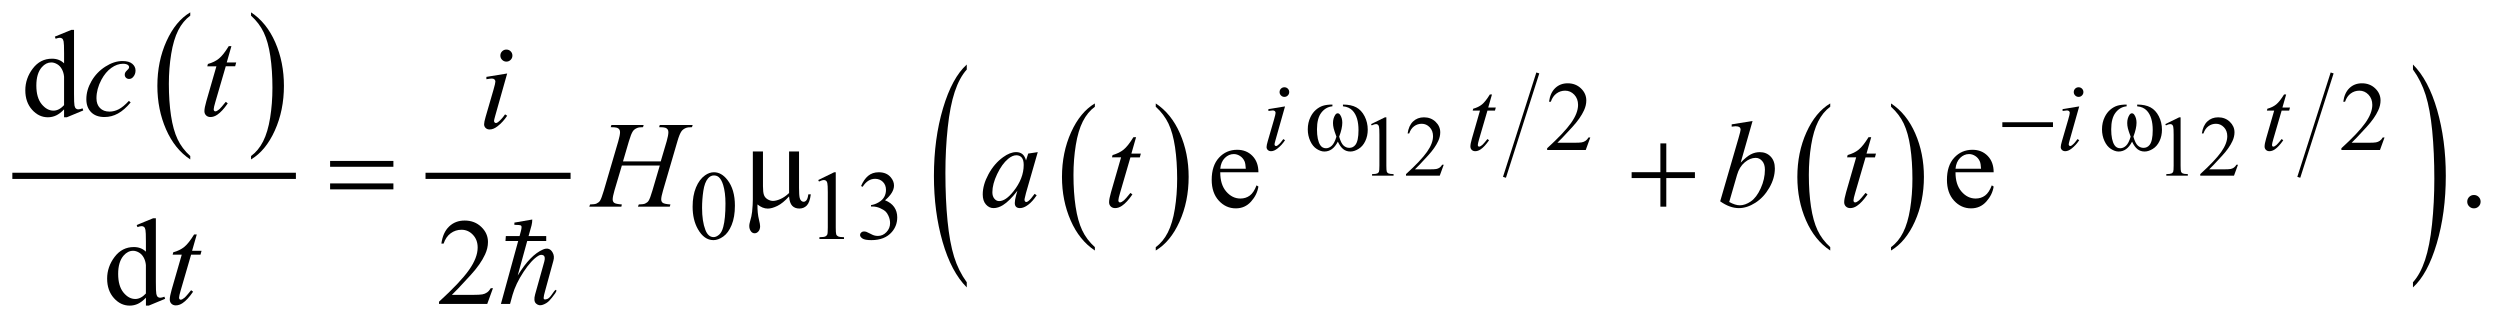 <?xml version="1.0" encoding="UTF-8"?>
<!DOCTYPE svg PUBLIC '-//W3C//DTD SVG 1.0//EN'
          'http://www.w3.org/TR/2001/REC-SVG-20010904/DTD/svg10.dtd'>
<svg stroke-dasharray="none" shape-rendering="auto" xmlns="http://www.w3.org/2000/svg" font-family="'Dialog'" text-rendering="auto" width="319" fill-opacity="1" color-interpolation="auto" color-rendering="auto" preserveAspectRatio="xMidYMid meet" font-size="12px" viewBox="0 0 319 41" fill="black" xmlns:xlink="http://www.w3.org/1999/xlink" stroke="black" image-rendering="auto" stroke-miterlimit="10" stroke-linecap="square" stroke-linejoin="miter" font-style="normal" stroke-width="1" height="41" stroke-dashoffset="0" font-weight="normal" stroke-opacity="1"
><!--Generated by the Batik Graphics2D SVG Generator--><defs id="genericDefs"
  /><g
  ><defs id="defs1"
    ><clipPath clipPathUnits="userSpaceOnUse" id="clipPath1"
      ><path d="M-1 -1 L200.842 -1 L200.842 24.744 L-1 24.744 L-1 -1 Z"
      /></clipPath
      ><clipPath clipPathUnits="userSpaceOnUse" id="clipPath2"
      ><path d="M0 -0 L0 23.744 L199.842 23.744 L199.842 -0 Z"
      /></clipPath
    ></defs
    ><g transform="scale(1.576,1.576) translate(1,1)"
    ><path d="M14.404 11.633 L14.404 11.908 C13.565 11.354 12.911 10.542 12.443 9.471 C11.975 8.4 11.741 7.227 11.741 5.954 C11.741 4.63 11.987 3.423 12.479 2.335 C12.971 1.247 13.613 0.469 14.404 0 L14.404 0.269 C14.008 0.559 13.683 0.955 13.429 1.457 C13.175 1.96 12.985 2.598 12.86 3.371 C12.735 4.144 12.672 4.95 12.672 5.789 C12.672 6.739 12.73 7.597 12.846 8.364 C12.962 9.131 13.138 9.766 13.377 10.271 C13.614 10.774 13.957 11.229 14.404 11.633 Z" stroke="none" clip-path="url(#clipPath2)"
    /></g
    ><g transform="matrix(1.576,0,0,1.576,1.575,1.576)"
    ><path d="M19.326 0.269 L19.326 0 C20.165 0.55 20.819 1.36 21.287 2.431 C21.755 3.502 21.989 4.674 21.989 5.948 C21.989 7.273 21.743 8.48 21.251 9.57 C20.759 10.66 20.117 11.44 19.326 11.908 L19.326 11.633 C19.724 11.343 20.051 10.947 20.305 10.445 C20.559 9.942 20.748 9.305 20.872 8.535 C20.996 7.764 21.058 6.957 21.058 6.114 C21.058 5.169 21.001 4.312 20.887 3.543 C20.773 2.774 20.596 2.138 20.356 1.633 C20.116 1.128 19.773 0.673 19.326 0.269 Z" stroke="none" clip-path="url(#clipPath2)"
    /></g
    ><g stroke-width="0.5" transform="matrix(1.576,0,0,1.576,1.575,1.576)"
    ><line y2="13.236" fill="none" x1="0.25" clip-path="url(#clipPath2)" x2="22.708" y1="13.236"
    /></g
    ><g stroke-width="0.5" transform="matrix(1.576,0,0,1.576,1.575,1.576)"
    ><line y2="13.236" fill="none" x1="33.703" clip-path="url(#clipPath2)" x2="44.947" y1="13.236"
    /></g
    ><g stroke-width="0.5" transform="matrix(1.576,0,0,1.576,1.575,1.576)"
    ><path d="M87.646 19.008 L87.646 19.283 C86.807 18.728 86.153 17.918 85.685 16.845 C85.217 15.775 84.983 14.603 84.983 13.329 C84.983 12.004 85.229 10.797 85.721 9.709 C86.213 8.621 86.855 7.843 87.646 7.374 L87.646 7.643 C87.25 7.933 86.925 8.329 86.671 8.831 C86.417 9.334 86.227 9.972 86.102 10.745 C85.977 11.518 85.914 12.325 85.914 13.162 C85.914 14.113 85.972 14.971 86.088 15.738 C86.204 16.504 86.38 17.14 86.619 17.644 C86.856 18.148 87.199 18.604 87.646 19.008 Z" stroke="none" clip-path="url(#clipPath2)"
    /></g
    ><g stroke-width="0.5" transform="matrix(1.576,0,0,1.576,1.575,1.576)"
    ><path d="M92.576 7.644 L92.576 7.375 C93.415 7.925 94.069 8.735 94.537 9.806 C95.005 10.877 95.239 12.049 95.239 13.322 C95.239 14.646 94.993 15.855 94.501 16.945 C94.009 18.035 93.367 18.814 92.576 19.283 L92.576 19.008 C92.974 18.719 93.301 18.322 93.555 17.82 C93.809 17.318 93.998 16.681 94.122 15.91 C94.246 15.139 94.308 14.332 94.308 13.488 C94.308 12.543 94.251 11.686 94.137 10.917 C94.023 10.148 93.846 9.512 93.606 9.007 C93.366 8.503 93.023 8.048 92.576 7.644 Z" stroke="none" clip-path="url(#clipPath2)"
    /></g
    ><g stroke-width="0.25" transform="matrix(1.576,0,0,1.576,1.575,1.576)"
    ><line y2="13.236" fill="none" x1="123.471" clip-path="url(#clipPath2)" x2="120.847" y1="5.025"
    /></g
    ><g stroke-width="0.25" transform="matrix(1.576,0,0,1.576,1.575,1.576)"
    ><path d="M147.185 19.008 L147.185 19.283 C146.345 18.728 145.692 17.918 145.224 16.845 C144.756 15.775 144.522 14.603 144.522 13.329 C144.522 12.004 144.768 10.797 145.26 9.709 C145.752 8.621 146.394 7.843 147.185 7.374 L147.185 7.643 C146.789 7.933 146.464 8.329 146.21 8.831 C145.956 9.334 145.767 9.972 145.641 10.745 C145.516 11.518 145.453 12.325 145.453 13.162 C145.453 14.113 145.512 14.971 145.627 15.738 C145.743 16.504 145.92 17.14 146.158 17.644 C146.395 18.148 146.738 18.604 147.185 19.008 Z" stroke="none" clip-path="url(#clipPath2)"
    /></g
    ><g stroke-width="0.25" transform="matrix(1.576,0,0,1.576,1.575,1.576)"
    ><path d="M152.107 7.644 L152.107 7.375 C152.947 7.925 153.6 8.735 154.069 9.806 C154.537 10.877 154.77 12.049 154.77 13.322 C154.77 14.646 154.524 15.855 154.033 16.945 C153.541 18.035 152.899 18.814 152.107 19.283 L152.107 19.008 C152.506 18.719 152.833 18.322 153.086 17.82 C153.339 17.318 153.529 16.681 153.653 15.91 C153.776 15.139 153.839 14.332 153.839 13.488 C153.839 12.543 153.781 11.686 153.668 10.917 C153.554 10.148 153.376 9.512 153.137 9.007 C152.898 8.503 152.554 8.048 152.107 7.644 Z" stroke="none" clip-path="url(#clipPath2)"
    /></g
    ><g stroke-width="0.25" transform="matrix(1.576,0,0,1.576,1.575,1.576)"
    ><line y2="13.236" fill="none" x1="187.783" clip-path="url(#clipPath2)" x2="185.159" y1="5.025"
    /></g
    ><g stroke-width="0.25" transform="matrix(1.576,0,0,1.576,1.575,1.576)"
    ><path d="M77.274 21.854 L77.274 22.27 C76.436 21.432 75.783 20.2 75.316 18.577 C74.849 16.954 74.615 15.177 74.615 13.247 C74.615 11.24 74.861 9.412 75.352 7.763 C75.843 6.114 76.484 4.934 77.274 4.224 L77.274 4.63 C76.879 5.069 76.555 5.67 76.301 6.431 C76.048 7.193 75.858 8.16 75.733 9.331 C75.608 10.502 75.545 11.724 75.545 12.995 C75.545 14.434 75.603 15.735 75.718 16.897 C75.833 18.059 76.01 19.022 76.248 19.788 C76.485 20.551 76.828 21.24 77.274 21.854 Z" stroke="none" clip-path="url(#clipPath2)"
    /></g
    ><g stroke-width="0.25" transform="matrix(1.576,0,0,1.576,1.575,1.576)"
    ><path d="M194.365 4.63 L194.365 4.223 C195.203 5.056 195.856 6.284 196.323 7.907 C196.79 9.531 197.024 11.307 197.024 13.236 C197.024 15.244 196.778 17.074 196.287 18.726 C195.796 20.378 195.155 21.56 194.365 22.269 L194.365 21.853 C194.763 21.414 195.089 20.814 195.343 20.052 C195.597 19.29 195.785 18.325 195.909 17.157 C196.032 15.989 196.095 14.766 196.095 13.487 C196.095 12.054 196.037 10.756 195.924 9.591 C195.81 8.426 195.633 7.461 195.394 6.696 C195.154 5.932 194.811 5.243 194.365 4.63 Z" stroke="none" clip-path="url(#clipPath2)"
    /></g
    ><g stroke-width="0.25" transform="matrix(1.576,0,0,1.576,1.575,1.576)"
    ><path d="M110.007 9.048 L111.134 8.498 L111.246 8.498 L111.246 12.408 C111.246 12.667 111.258 12.829 111.279 12.894 C111.3 12.957 111.345 13.005 111.414 13.04 C111.482 13.073 111.621 13.093 111.831 13.097 L111.831 13.224 L110.089 13.224 L110.089 13.097 C110.307 13.093 110.448 13.074 110.512 13.042 C110.576 13.009 110.62 12.964 110.646 12.907 C110.67 12.852 110.683 12.684 110.683 12.407 L110.683 9.907 C110.683 9.57 110.672 9.354 110.649 9.258 C110.633 9.185 110.604 9.132 110.562 9.098 C110.52 9.064 110.469 9.047 110.41 9.047 C110.326 9.047 110.209 9.082 110.058 9.153 L110.007 9.048 Z" stroke="none" clip-path="url(#clipPath2)"
    /></g
    ><g stroke-width="0.25" transform="matrix(1.576,0,0,1.576,1.575,1.576)"
    ><path d="M115.893 12.333 L115.569 13.224 L112.836 13.224 L112.836 13.097 C113.64 12.365 114.206 11.766 114.534 11.302 C114.861 10.838 115.025 10.413 115.025 10.028 C115.025 9.735 114.935 9.493 114.755 9.304 C114.575 9.115 114.359 9.021 114.109 9.021 C113.881 9.021 113.676 9.087 113.496 9.221 C113.314 9.354 113.181 9.55 113.095 9.807 L112.968 9.807 C113.026 9.386 113.172 9.062 113.407 8.837 C113.642 8.612 113.937 8.499 114.29 8.499 C114.666 8.499 114.979 8.62 115.231 8.861 C115.483 9.102 115.609 9.387 115.609 9.715 C115.609 9.949 115.554 10.184 115.445 10.419 C115.276 10.788 115.003 11.178 114.625 11.59 C114.058 12.209 113.704 12.583 113.562 12.71 L114.771 12.71 C115.017 12.71 115.19 12.7 115.289 12.683 C115.389 12.665 115.477 12.628 115.558 12.572 C115.638 12.516 115.707 12.437 115.766 12.335 L115.893 12.335 Z" stroke="none" clip-path="url(#clipPath2)"
    /></g
    ><g stroke-width="0.25" transform="matrix(1.576,0,0,1.576,1.575,1.576)"
    ><path d="M174.313 9.048 L175.44 8.498 L175.552 8.498 L175.552 12.408 C175.552 12.667 175.564 12.829 175.585 12.894 C175.606 12.957 175.651 13.005 175.72 13.04 C175.788 13.073 175.927 13.093 176.137 13.097 L176.137 13.224 L174.395 13.224 L174.395 13.097 C174.613 13.093 174.754 13.074 174.818 13.042 C174.882 13.009 174.926 12.964 174.952 12.907 C174.976 12.852 174.989 12.684 174.989 12.407 L174.989 9.907 C174.989 9.57 174.978 9.354 174.955 9.258 C174.939 9.185 174.91 9.132 174.868 9.098 C174.826 9.064 174.775 9.047 174.716 9.047 C174.632 9.047 174.515 9.082 174.364 9.153 L174.313 9.048 Z" stroke="none" clip-path="url(#clipPath2)"
    /></g
    ><g stroke-width="0.25" transform="matrix(1.576,0,0,1.576,1.575,1.576)"
    ><path d="M180.199 12.333 L179.875 13.224 L177.142 13.224 L177.142 13.097 C177.946 12.365 178.512 11.766 178.84 11.302 C179.167 10.838 179.331 10.413 179.331 10.028 C179.331 9.735 179.241 9.493 179.061 9.304 C178.881 9.115 178.665 9.021 178.415 9.021 C178.187 9.021 177.982 9.087 177.802 9.221 C177.62 9.354 177.487 9.55 177.401 9.807 L177.274 9.807 C177.332 9.386 177.478 9.062 177.713 8.837 C177.948 8.612 178.243 8.499 178.596 8.499 C178.972 8.499 179.285 8.62 179.537 8.861 C179.789 9.102 179.915 9.387 179.915 9.715 C179.915 9.949 179.86 10.184 179.751 10.419 C179.582 10.788 179.309 11.178 178.931 11.59 C178.364 12.209 178.01 12.583 177.868 12.71 L179.077 12.71 C179.323 12.71 179.496 12.7 179.595 12.683 C179.695 12.665 179.783 12.628 179.864 12.572 C179.944 12.516 180.013 12.437 180.072 12.335 L180.199 12.335 Z" stroke="none" clip-path="url(#clipPath2)"
    /></g
    ><g stroke-width="0.25" transform="matrix(1.576,0,0,1.576,1.575,1.576)"
    ><path d="M127.759 10.128 L127.388 11.147 L124.265 11.147 L124.265 11.002 C125.184 10.164 125.83 9.48 126.205 8.949 C126.58 8.418 126.768 7.933 126.768 7.493 C126.768 7.157 126.664 6.882 126.459 6.665 C126.253 6.449 126.007 6.341 125.721 6.341 C125.461 6.341 125.227 6.417 125.021 6.569 C124.814 6.721 124.661 6.944 124.562 7.238 L124.417 7.238 C124.481 6.757 124.649 6.387 124.919 6.13 C125.188 5.873 125.524 5.744 125.928 5.744 C126.358 5.744 126.716 5.882 127.004 6.158 C127.291 6.434 127.435 6.759 127.435 7.134 C127.435 7.402 127.372 7.67 127.247 7.938 C127.055 8.359 126.742 8.806 126.31 9.277 C125.662 9.985 125.257 10.412 125.095 10.557 L126.478 10.557 C126.759 10.557 126.957 10.547 127.069 10.526 C127.182 10.505 127.285 10.463 127.376 10.399 C127.468 10.336 127.547 10.245 127.614 10.128 L127.759 10.128 Z" stroke="none" clip-path="url(#clipPath2)"
    /></g
    ><g stroke-width="0.25" transform="matrix(1.576,0,0,1.576,1.575,1.576)"
    ><path d="M192.064 10.128 L191.693 11.147 L188.57 11.147 L188.57 11.002 C189.489 10.164 190.135 9.48 190.51 8.949 C190.885 8.418 191.073 7.933 191.073 7.493 C191.073 7.157 190.969 6.882 190.764 6.665 C190.558 6.449 190.312 6.341 190.026 6.341 C189.766 6.341 189.532 6.417 189.326 6.569 C189.119 6.721 188.966 6.944 188.867 7.238 L188.722 7.238 C188.786 6.757 188.954 6.387 189.224 6.13 C189.493 5.873 189.829 5.744 190.233 5.744 C190.663 5.744 191.021 5.882 191.309 6.158 C191.596 6.434 191.74 6.759 191.74 7.134 C191.74 7.402 191.677 7.67 191.552 7.938 C191.36 8.359 191.047 8.806 190.615 9.277 C189.967 9.985 189.562 10.412 189.4 10.557 L190.783 10.557 C191.064 10.557 191.262 10.547 191.374 10.526 C191.487 10.505 191.59 10.463 191.681 10.399 C191.773 10.336 191.852 10.245 191.919 10.128 L192.064 10.128 Z" stroke="none" clip-path="url(#clipPath2)"
    /></g
    ><g stroke-width="0.25" transform="matrix(1.576,0,0,1.576,1.575,1.576)"
    ><path d="M55.078 15.734 C55.078 15.13 55.169 14.611 55.351 14.175 C55.533 13.739 55.775 13.415 56.078 13.2 C56.312 13.032 56.554 12.946 56.804 12.946 C57.21 12.946 57.575 13.153 57.897 13.567 C58.3 14.081 58.502 14.774 58.502 15.651 C58.502 16.266 58.414 16.788 58.237 17.217 C58.06 17.647 57.834 17.957 57.559 18.151 C57.285 18.346 57.019 18.442 56.765 18.442 C56.26 18.442 55.84 18.145 55.504 17.549 C55.219 17.047 55.078 16.443 55.078 15.734 ZM55.843 15.832 C55.843 16.561 55.933 17.156 56.113 17.617 C56.261 18.004 56.483 18.197 56.777 18.197 C56.918 18.197 57.063 18.134 57.215 18.008 C57.366 17.883 57.48 17.672 57.558 17.375 C57.678 16.928 57.738 16.295 57.738 15.48 C57.738 14.876 57.675 14.375 57.55 13.97 C57.456 13.671 57.335 13.458 57.187 13.333 C57.08 13.247 56.951 13.204 56.8 13.204 C56.623 13.204 56.466 13.284 56.327 13.442 C56.14 13.659 56.012 13.999 55.945 14.462 C55.876 14.926 55.843 15.383 55.843 15.832 Z" stroke="none" clip-path="url(#clipPath2)"
    /></g
    ><g stroke-width="0.25" transform="matrix(1.576,0,0,1.576,1.575,1.576)"
    ><path d="M65.249 13.576 L66.538 12.947 L66.667 12.947 L66.667 17.418 C66.667 17.715 66.679 17.898 66.704 17.971 C66.728 18.045 66.78 18.1 66.858 18.139 C66.936 18.178 67.095 18.202 67.335 18.205 L67.335 18.35 L65.344 18.35 L65.344 18.205 C65.594 18.201 65.755 18.18 65.828 18.141 C65.901 18.104 65.952 18.053 65.98 17.989 C66.009 17.926 66.023 17.735 66.023 17.419 L66.023 14.562 C66.023 14.177 66.01 13.929 65.984 13.82 C65.966 13.736 65.933 13.675 65.884 13.636 C65.836 13.597 65.778 13.577 65.711 13.577 C65.614 13.577 65.481 13.618 65.309 13.698 L65.249 13.576 Z" stroke="none" clip-path="url(#clipPath2)"
    /></g
    ><g stroke-width="0.25" transform="matrix(1.576,0,0,1.576,1.575,1.576)"
    ><path d="M68.716 14.064 C68.867 13.707 69.057 13.433 69.288 13.238 C69.518 13.045 69.805 12.947 70.149 12.947 C70.573 12.947 70.899 13.086 71.125 13.361 C71.297 13.568 71.383 13.787 71.383 14.021 C71.383 14.406 71.141 14.804 70.657 15.216 C70.982 15.343 71.228 15.525 71.395 15.761 C71.562 15.999 71.645 16.277 71.645 16.597 C71.645 17.054 71.499 17.452 71.207 17.786 C70.827 18.224 70.276 18.442 69.556 18.442 C69.199 18.442 68.956 18.399 68.827 18.309 C68.699 18.221 68.634 18.125 68.634 18.024 C68.634 17.95 68.664 17.883 68.726 17.825 C68.787 17.768 68.86 17.739 68.946 17.739 C69.011 17.739 69.077 17.751 69.145 17.77 C69.189 17.784 69.29 17.831 69.446 17.913 C69.602 17.995 69.71 18.044 69.77 18.059 C69.866 18.088 69.969 18.102 70.078 18.102 C70.344 18.102 70.575 18 70.771 17.793 C70.967 17.588 71.065 17.346 71.065 17.064 C71.065 16.859 71.02 16.658 70.928 16.462 C70.861 16.316 70.786 16.206 70.706 16.13 C70.594 16.026 70.44 15.933 70.245 15.847 C70.05 15.763 69.85 15.72 69.648 15.72 L69.523 15.72 L69.523 15.603 C69.729 15.578 69.935 15.503 70.142 15.38 C70.349 15.259 70.499 15.112 70.593 14.941 C70.687 14.77 70.734 14.58 70.734 14.375 C70.734 14.107 70.65 13.891 70.482 13.725 C70.314 13.561 70.105 13.477 69.855 13.477 C69.452 13.477 69.115 13.694 68.844 14.125 L68.716 14.064 Z" stroke="none" clip-path="url(#clipPath2)"
    /></g
    ><g stroke-width="0.25" transform="matrix(1.576,0,0,1.576,1.575,1.576)"
    ><path d="M4.188 7.855 C3.97 8.083 3.756 8.246 3.548 8.345 C3.34 8.444 3.116 8.495 2.875 8.495 C2.387 8.495 1.96 8.291 1.596 7.883 C1.232 7.475 1.05 6.95 1.05 6.309 C1.05 5.668 1.252 5.082 1.655 4.55 C2.058 4.018 2.577 3.752 3.212 3.752 C3.606 3.752 3.931 3.877 4.189 4.128 L4.189 3.303 C4.189 2.792 4.177 2.478 4.152 2.362 C4.127 2.245 4.089 2.165 4.037 2.123 C3.985 2.081 3.92 2.059 3.842 2.059 C3.757 2.059 3.645 2.085 3.505 2.137 L3.441 1.966 L4.774 1.42 L4.994 1.42 L4.994 6.587 C4.994 7.11 5.006 7.43 5.031 7.545 C5.055 7.661 5.094 7.741 5.148 7.787 C5.201 7.832 5.264 7.855 5.336 7.855 C5.424 7.855 5.541 7.827 5.688 7.772 L5.74 7.943 L4.413 8.495 L4.188 8.495 L4.188 7.855 ZM4.188 7.514 L4.188 5.211 C4.169 4.99 4.11 4.788 4.013 4.606 C3.916 4.424 3.786 4.287 3.625 4.194 C3.464 4.101 3.307 4.055 3.154 4.055 C2.867 4.055 2.612 4.183 2.387 4.44 C2.091 4.778 1.943 5.273 1.943 5.923 C1.943 6.58 2.086 7.083 2.372 7.433 C2.659 7.783 2.977 7.958 3.329 7.958 C3.625 7.958 3.912 7.81 4.188 7.514 Z" stroke="none" clip-path="url(#clipPath2)"
    /></g
    ><g stroke-width="0.25" transform="matrix(1.576,0,0,1.576,1.575,1.576)"
    ><path d="M97.798 12.947 C97.795 13.611 97.956 14.131 98.281 14.508 C98.607 14.885 98.989 15.074 99.428 15.074 C99.721 15.074 99.975 14.994 100.192 14.832 C100.408 14.672 100.589 14.396 100.736 14.006 L100.887 14.104 C100.819 14.549 100.62 14.956 100.291 15.321 C99.962 15.688 99.551 15.87 99.057 15.87 C98.52 15.87 98.06 15.661 97.678 15.243 C97.296 14.825 97.105 14.264 97.105 13.557 C97.105 12.793 97.301 12.197 97.693 11.769 C98.085 11.342 98.577 11.127 99.17 11.127 C99.671 11.127 100.083 11.293 100.404 11.623 C100.726 11.953 100.887 12.394 100.887 12.948 L97.798 12.948 ZM97.798 12.664 L99.867 12.664 C99.85 12.377 99.816 12.176 99.764 12.059 C99.682 11.877 99.561 11.734 99.4 11.63 C99.239 11.526 99.071 11.474 98.895 11.474 C98.625 11.474 98.383 11.579 98.17 11.788 C97.958 11.998 97.833 12.29 97.798 12.664 Z" stroke="none" clip-path="url(#clipPath2)"
    /></g
    ><g stroke-width="0.25" transform="matrix(1.576,0,0,1.576,1.575,1.576)"
    ><path d="M157.327 12.947 C157.324 13.611 157.485 14.131 157.81 14.508 C158.135 14.885 158.518 15.074 158.957 15.074 C159.249 15.074 159.504 14.994 159.721 14.832 C159.937 14.672 160.118 14.396 160.265 14.006 L160.416 14.104 C160.348 14.549 160.149 14.956 159.82 15.321 C159.492 15.688 159.08 15.87 158.586 15.87 C158.049 15.87 157.589 15.661 157.207 15.243 C156.824 14.825 156.634 14.264 156.634 13.557 C156.634 12.793 156.829 12.197 157.222 11.769 C157.614 11.342 158.106 11.127 158.699 11.127 C159.2 11.127 159.611 11.293 159.933 11.623 C160.255 11.953 160.416 12.394 160.416 12.948 L157.327 12.948 ZM157.327 12.664 L159.396 12.664 C159.38 12.377 159.346 12.176 159.293 12.059 C159.212 11.877 159.091 11.734 158.93 11.63 C158.769 11.526 158.601 11.474 158.425 11.474 C158.154 11.474 157.913 11.579 157.7 11.788 C157.488 11.998 157.363 12.29 157.327 12.664 Z" stroke="none" clip-path="url(#clipPath2)"
    /></g
    ><g stroke-width="0.25" transform="matrix(1.576,0,0,1.576,1.575,1.576)"
    ><path d="M199.3 14.787 C199.453 14.787 199.582 14.84 199.686 14.945 C199.79 15.05 199.842 15.177 199.842 15.328 C199.842 15.479 199.789 15.605 199.684 15.711 C199.578 15.816 199.451 15.869 199.3 15.869 C199.151 15.869 199.023 15.816 198.917 15.711 C198.811 15.606 198.759 15.479 198.759 15.328 C198.759 15.176 198.812 15.047 198.917 14.943 C199.023 14.838 199.151 14.787 199.3 14.787 Z" stroke="none" clip-path="url(#clipPath2)"
    /></g
    ><g stroke-width="0.25" transform="matrix(1.576,0,0,1.576,1.575,1.576)"
    ><path d="M10.813 23.105 C10.595 23.334 10.381 23.496 10.173 23.595 C9.965 23.694 9.741 23.744 9.5 23.744 C9.012 23.744 8.585 23.541 8.221 23.133 C7.857 22.725 7.675 22.199 7.675 21.559 C7.675 20.919 7.877 20.332 8.28 19.801 C8.683 19.268 9.202 19.002 9.837 19.002 C10.231 19.002 10.556 19.127 10.814 19.377 L10.814 18.553 C10.814 18.043 10.802 17.729 10.777 17.612 C10.752 17.495 10.714 17.415 10.662 17.374 C10.61 17.331 10.545 17.31 10.467 17.31 C10.382 17.31 10.27 17.337 10.13 17.388 L10.067 17.218 L11.4 16.671 L11.62 16.671 L11.62 21.837 C11.62 22.362 11.632 22.681 11.657 22.796 C11.682 22.911 11.72 22.993 11.774 23.038 C11.827 23.083 11.89 23.106 11.962 23.106 C12.05 23.106 12.167 23.079 12.314 23.022 L12.368 23.194 L11.04 23.745 L10.816 23.745 L10.816 23.105 ZM10.813 22.764 L10.813 20.461 C10.793 20.24 10.735 20.039 10.637 19.856 C10.539 19.674 10.41 19.538 10.249 19.444 C10.088 19.352 9.931 19.305 9.778 19.305 C9.491 19.305 9.236 19.434 9.011 19.69 C8.715 20.03 8.567 20.524 8.567 21.174 C8.567 21.83 8.71 22.334 8.996 22.684 C9.283 23.034 9.601 23.207 9.953 23.207 C10.25 23.207 10.537 23.061 10.813 22.764 Z" stroke="none" clip-path="url(#clipPath2)"
    /></g
    ><g stroke-width="0.25" transform="matrix(1.576,0,0,1.576,1.575,1.576)"
    ><path d="M38.913 22.334 L38.45 23.607 L34.546 23.607 L34.546 23.427 C35.694 22.38 36.503 21.525 36.971 20.861 C37.44 20.197 37.674 19.591 37.674 19.041 C37.674 18.621 37.545 18.277 37.288 18.008 C37.031 17.737 36.724 17.602 36.366 17.602 C36.041 17.602 35.749 17.698 35.49 17.887 C35.231 18.078 35.04 18.358 34.916 18.725 L34.736 18.725 C34.817 18.123 35.026 17.661 35.363 17.338 C35.7 17.015 36.12 16.856 36.625 16.856 C37.162 16.856 37.61 17.028 37.969 17.374 C38.329 17.718 38.509 18.124 38.509 18.593 C38.509 18.929 38.431 19.263 38.275 19.599 C38.034 20.126 37.644 20.683 37.104 21.273 C36.294 22.158 35.788 22.691 35.586 22.873 L37.314 22.873 C37.666 22.873 37.912 22.859 38.053 22.834 C38.194 22.809 38.323 22.756 38.436 22.676 C38.549 22.596 38.649 22.483 38.734 22.336 L38.913 22.336 Z" stroke="none" clip-path="url(#clipPath2)"
    /></g
    ><g stroke-width="0.25" transform="matrix(1.576,0,0,1.576,1.575,1.576)"
    ><path d="M103.042 7.615 L102.269 10.351 C102.217 10.536 102.192 10.646 102.192 10.683 C102.192 10.725 102.204 10.758 102.228 10.785 C102.253 10.811 102.283 10.824 102.316 10.824 C102.355 10.824 102.402 10.803 102.457 10.761 C102.605 10.644 102.756 10.477 102.906 10.261 L103.043 10.351 C102.866 10.622 102.658 10.85 102.418 11.034 C102.241 11.172 102.072 11.241 101.911 11.241 C101.804 11.241 101.717 11.209 101.649 11.145 C101.581 11.081 101.547 11.001 101.547 10.905 C101.547 10.809 101.579 10.649 101.645 10.425 L102.153 8.676 C102.236 8.39 102.277 8.21 102.277 8.137 C102.277 8.08 102.257 8.033 102.216 7.996 C102.176 7.96 102.121 7.941 102.051 7.941 C101.993 7.941 101.875 7.956 101.696 7.984 L101.696 7.833 L103.042 7.615 ZM102.991 6.065 C103.1 6.065 103.193 6.103 103.268 6.178 C103.343 6.254 103.381 6.346 103.381 6.455 C103.381 6.561 103.343 6.653 103.266 6.73 C103.189 6.807 103.097 6.845 102.991 6.845 C102.885 6.845 102.793 6.806 102.716 6.73 C102.64 6.653 102.601 6.562 102.601 6.455 C102.601 6.346 102.639 6.253 102.714 6.178 C102.79 6.103 102.881 6.065 102.991 6.065 Z" stroke="none" clip-path="url(#clipPath2)"
    /></g
    ><g stroke-width="0.25" transform="matrix(1.576,0,0,1.576,1.575,1.576)"
    ><path d="M119.798 6.646 L119.493 7.708 L120.106 7.708 L120.04 7.954 L119.431 7.954 L118.759 10.257 C118.687 10.505 118.651 10.665 118.651 10.737 C118.651 10.781 118.661 10.815 118.682 10.838 C118.703 10.861 118.727 10.873 118.755 10.873 C118.82 10.873 118.906 10.828 119.013 10.737 C119.076 10.685 119.215 10.525 119.431 10.257 L119.56 10.355 C119.321 10.704 119.094 10.95 118.88 11.093 C118.734 11.192 118.588 11.241 118.44 11.241 C118.325 11.241 118.231 11.205 118.159 11.134 C118.086 11.063 118.05 10.971 118.05 10.859 C118.05 10.719 118.091 10.504 118.175 10.215 L118.826 7.955 L118.237 7.955 L118.276 7.803 C118.562 7.725 118.8 7.609 118.99 7.454 C119.18 7.299 119.392 7.031 119.627 6.648 L119.798 6.648 Z" stroke="none" clip-path="url(#clipPath2)"
    /></g
    ><g stroke-width="0.25" transform="matrix(1.576,0,0,1.576,1.575,1.576)"
    ><path d="M167.343 7.615 L166.57 10.351 C166.518 10.536 166.493 10.646 166.493 10.683 C166.493 10.725 166.505 10.758 166.529 10.785 C166.554 10.811 166.584 10.824 166.617 10.824 C166.656 10.824 166.703 10.803 166.758 10.761 C166.906 10.644 167.057 10.477 167.207 10.261 L167.344 10.351 C167.167 10.622 166.959 10.85 166.719 11.034 C166.542 11.172 166.373 11.241 166.212 11.241 C166.105 11.241 166.018 11.209 165.95 11.145 C165.882 11.081 165.848 11.001 165.848 10.905 C165.848 10.809 165.88 10.649 165.946 10.425 L166.454 8.676 C166.537 8.39 166.578 8.21 166.578 8.137 C166.578 8.08 166.558 8.033 166.517 7.996 C166.477 7.96 166.422 7.941 166.352 7.941 C166.294 7.941 166.176 7.956 165.997 7.984 L165.997 7.833 L167.343 7.615 ZM167.292 6.065 C167.401 6.065 167.494 6.103 167.569 6.178 C167.644 6.254 167.682 6.346 167.682 6.455 C167.682 6.561 167.644 6.653 167.567 6.73 C167.49 6.807 167.398 6.845 167.292 6.845 C167.186 6.845 167.094 6.806 167.017 6.73 C166.941 6.653 166.902 6.562 166.902 6.455 C166.902 6.346 166.94 6.253 167.015 6.178 C167.091 6.103 167.183 6.065 167.292 6.065 Z" stroke="none" clip-path="url(#clipPath2)"
    /></g
    ><g stroke-width="0.25" transform="matrix(1.576,0,0,1.576,1.575,1.576)"
    ><path d="M184.1 6.646 L183.795 7.708 L184.408 7.708 L184.342 7.954 L183.733 7.954 L183.061 10.257 C182.989 10.505 182.953 10.665 182.953 10.737 C182.953 10.781 182.963 10.815 182.984 10.838 C183.005 10.861 183.029 10.873 183.057 10.873 C183.122 10.873 183.208 10.828 183.315 10.737 C183.378 10.685 183.517 10.525 183.733 10.257 L183.862 10.355 C183.623 10.704 183.396 10.95 183.182 11.093 C183.036 11.192 182.89 11.241 182.742 11.241 C182.627 11.241 182.533 11.205 182.461 11.134 C182.388 11.063 182.352 10.971 182.352 10.859 C182.352 10.719 182.393 10.504 182.477 10.215 L183.128 7.955 L182.539 7.955 L182.578 7.803 C182.864 7.725 183.102 7.609 183.292 7.454 C183.482 7.299 183.694 7.031 183.929 6.648 L184.1 6.648 Z" stroke="none" clip-path="url(#clipPath2)"
    /></g
    ><g stroke-width="0.25" transform="matrix(1.576,0,0,1.576,1.575,1.576)"
    ><path d="M9.579 7.294 C9.24 7.701 8.898 8 8.554 8.189 C8.209 8.38 7.844 8.475 7.46 8.475 C6.998 8.475 6.638 8.345 6.379 8.084 C6.121 7.824 5.991 7.474 5.991 7.035 C5.991 6.537 6.13 6.048 6.408 5.567 C6.686 5.086 7.06 4.694 7.531 4.393 C8.001 4.092 8.463 3.942 8.915 3.942 C9.269 3.942 9.535 4.016 9.71 4.164 C9.885 4.312 9.974 4.493 9.974 4.708 C9.974 4.91 9.912 5.082 9.788 5.225 C9.697 5.336 9.585 5.392 9.452 5.392 C9.351 5.392 9.267 5.359 9.201 5.294 C9.135 5.229 9.101 5.148 9.101 5.05 C9.101 4.988 9.113 4.931 9.138 4.88 C9.162 4.828 9.213 4.765 9.289 4.692 C9.366 4.619 9.412 4.566 9.428 4.533 C9.444 4.5 9.452 4.466 9.452 4.43 C9.452 4.362 9.421 4.305 9.359 4.26 C9.265 4.195 9.131 4.162 8.959 4.162 C8.64 4.162 8.324 4.274 8.012 4.498 C7.7 4.723 7.433 5.042 7.211 5.455 C6.944 5.956 6.811 6.457 6.811 6.957 C6.811 7.289 6.905 7.552 7.094 7.745 C7.283 7.939 7.54 8.036 7.866 8.036 C8.116 8.036 8.365 7.973 8.61 7.848 C8.856 7.723 9.131 7.496 9.437 7.167 L9.579 7.294 Z" stroke="none" clip-path="url(#clipPath2)"
    /></g
    ><g stroke-width="0.25" transform="matrix(1.576,0,0,1.576,1.575,1.576)"
    ><path d="M17.738 2.732 L17.358 4.059 L18.124 4.059 L18.041 4.366 L17.28 4.366 L16.44 7.246 C16.349 7.555 16.303 7.755 16.303 7.846 C16.303 7.901 16.316 7.944 16.342 7.973 C16.368 8.002 16.399 8.017 16.435 8.017 C16.516 8.017 16.623 7.96 16.757 7.846 C16.835 7.781 17.009 7.581 17.279 7.246 L17.44 7.368 C17.141 7.804 16.857 8.111 16.591 8.29 C16.408 8.414 16.225 8.476 16.039 8.476 C15.896 8.476 15.779 8.431 15.687 8.342 C15.596 8.253 15.551 8.138 15.551 7.998 C15.551 7.822 15.603 7.554 15.707 7.193 L16.522 4.368 L15.785 4.368 L15.834 4.178 C16.192 4.08 16.49 3.935 16.727 3.741 C16.965 3.548 17.23 3.212 17.523 2.734 L17.738 2.734 Z" stroke="none" clip-path="url(#clipPath2)"
    /></g
    ><g stroke-width="0.25" transform="matrix(1.576,0,0,1.576,1.575,1.576)"
    ><path d="M40.064 4.95 L39.098 8.37 C39.032 8.602 39 8.74 39 8.785 C39 8.837 39.015 8.879 39.046 8.912 C39.077 8.944 39.113 8.961 39.156 8.961 C39.205 8.961 39.263 8.935 39.331 8.883 C39.517 8.737 39.704 8.529 39.893 8.258 L40.064 8.37 C39.842 8.708 39.582 8.993 39.283 9.224 C39.062 9.396 38.85 9.483 38.649 9.483 C38.516 9.483 38.407 9.443 38.322 9.363 C38.238 9.283 38.196 9.183 38.196 9.063 C38.196 8.943 38.237 8.743 38.318 8.463 L38.953 6.277 C39.057 5.919 39.109 5.695 39.109 5.604 C39.109 5.533 39.084 5.474 39.033 5.428 C38.982 5.383 38.913 5.36 38.825 5.36 C38.753 5.36 38.605 5.378 38.381 5.414 L38.381 5.224 L40.064 4.95 ZM40 3.013 C40.137 3.013 40.252 3.06 40.346 3.155 C40.441 3.249 40.488 3.365 40.488 3.501 C40.488 3.635 40.44 3.75 40.344 3.845 C40.249 3.941 40.134 3.989 40 3.989 C39.866 3.989 39.752 3.941 39.656 3.845 C39.56 3.749 39.512 3.635 39.512 3.501 C39.512 3.365 39.559 3.249 39.654 3.155 C39.749 3.061 39.864 3.013 40 3.013 Z" stroke="none" clip-path="url(#clipPath2)"
    /></g
    ><g stroke-width="0.25" transform="matrix(1.576,0,0,1.576,1.575,1.576)"
    ><path d="M49.441 12.069 L52.496 12.069 L52.979 10.435 C53.07 10.116 53.116 9.869 53.116 9.693 C53.116 9.609 53.095 9.536 53.055 9.476 C53.014 9.416 52.951 9.371 52.867 9.342 C52.783 9.313 52.617 9.298 52.369 9.298 L52.418 9.118 L55.083 9.118 L55.024 9.298 C54.799 9.295 54.632 9.318 54.521 9.366 C54.365 9.434 54.25 9.522 54.175 9.63 C54.068 9.783 53.959 10.051 53.848 10.435 L52.681 14.43 C52.583 14.762 52.535 15 52.535 15.143 C52.535 15.266 52.578 15.36 52.664 15.424 C52.75 15.487 52.956 15.529 53.282 15.553 L53.228 15.733 L50.651 15.733 L50.719 15.553 C50.973 15.547 51.142 15.524 51.227 15.485 C51.357 15.426 51.451 15.352 51.51 15.26 C51.595 15.133 51.699 14.856 51.823 14.43 L52.419 12.405 L49.349 12.405 L48.748 14.43 C48.654 14.756 48.606 14.993 48.606 15.143 C48.606 15.266 48.648 15.36 48.733 15.424 C48.817 15.487 49.023 15.529 49.348 15.553 L49.309 15.733 L46.712 15.733 L46.775 15.553 C47.032 15.547 47.203 15.524 47.288 15.485 C47.418 15.426 47.514 15.352 47.576 15.26 C47.661 15.127 47.765 14.85 47.889 14.43 L49.06 10.435 C49.154 10.11 49.202 9.862 49.202 9.693 C49.202 9.609 49.181 9.536 49.141 9.476 C49.1 9.416 49.037 9.371 48.951 9.342 C48.865 9.313 48.697 9.298 48.446 9.298 L48.504 9.118 L51.115 9.118 L51.061 9.298 C50.843 9.295 50.682 9.318 50.578 9.366 C50.425 9.431 50.313 9.517 50.242 9.625 C50.144 9.768 50.037 10.038 49.92 10.435 L49.441 12.069 Z" stroke="none" clip-path="url(#clipPath2)"
    /></g
    ><g stroke-width="0.25" transform="matrix(1.576,0,0,1.576,1.575,1.576)"
    ><path d="M83.022 11.317 L82.07 14.625 L81.963 15.07 C81.953 15.111 81.948 15.146 81.948 15.175 C81.948 15.228 81.965 15.273 81.997 15.312 C82.023 15.341 82.056 15.357 82.095 15.357 C82.137 15.357 82.193 15.332 82.261 15.279 C82.388 15.185 82.557 14.99 82.769 14.693 L82.935 14.81 C82.711 15.148 82.479 15.406 82.242 15.583 C82.005 15.76 81.785 15.849 81.583 15.849 C81.443 15.849 81.338 15.814 81.268 15.744 C81.198 15.676 81.163 15.574 81.163 15.439 C81.163 15.281 81.199 15.07 81.27 14.81 L81.373 14.445 C80.947 15.002 80.555 15.39 80.197 15.611 C79.94 15.769 79.688 15.849 79.441 15.849 C79.203 15.849 78.999 15.751 78.826 15.554 C78.653 15.357 78.567 15.087 78.567 14.741 C78.567 14.223 78.722 13.678 79.033 13.104 C79.344 12.53 79.739 12.071 80.217 11.726 C80.591 11.453 80.944 11.316 81.276 11.316 C81.474 11.316 81.64 11.368 81.772 11.472 C81.903 11.576 82.003 11.748 82.072 11.989 L82.248 11.433 L83.022 11.317 ZM81.285 11.571 C81.077 11.571 80.855 11.669 80.621 11.863 C80.289 12.14 79.994 12.55 79.735 13.093 C79.476 13.636 79.347 14.126 79.347 14.566 C79.347 14.787 79.402 14.962 79.513 15.091 C79.623 15.22 79.75 15.282 79.893 15.282 C80.248 15.282 80.633 15.02 81.05 14.497 C81.607 13.802 81.884 13.087 81.884 12.355 C81.884 12.079 81.83 11.879 81.723 11.755 C81.617 11.633 81.471 11.571 81.285 11.571 Z" stroke="none" clip-path="url(#clipPath2)"
    /></g
    ><g stroke-width="0.25" transform="matrix(1.576,0,0,1.576,1.575,1.576)"
    ><path d="M90.983 10.107 L90.603 11.434 L91.369 11.434 L91.286 11.741 L90.525 11.741 L89.686 14.62 C89.595 14.929 89.549 15.128 89.549 15.22 C89.549 15.275 89.562 15.318 89.588 15.347 C89.614 15.376 89.645 15.39 89.681 15.39 C89.762 15.39 89.869 15.333 90.003 15.22 C90.081 15.156 90.255 14.954 90.525 14.62 L90.686 14.741 C90.387 15.177 90.103 15.485 89.837 15.663 C89.654 15.788 89.471 15.849 89.285 15.849 C89.142 15.849 89.025 15.804 88.933 15.716 C88.842 15.626 88.797 15.511 88.797 15.37 C88.797 15.194 88.849 14.927 88.953 14.565 L89.768 11.74 L89.031 11.74 L89.08 11.55 C89.438 11.452 89.736 11.307 89.973 11.113 C90.211 10.92 90.476 10.584 90.769 10.106 L90.983 10.106 Z" stroke="none" clip-path="url(#clipPath2)"
    /></g
    ><g stroke-width="0.25" transform="matrix(1.576,0,0,1.576,1.575,1.576)"
    ><path d="M140.896 8.795 L139.934 12.167 C140.247 11.842 140.519 11.619 140.751 11.499 C140.983 11.378 141.227 11.318 141.48 11.318 C141.838 11.318 142.131 11.437 142.359 11.674 C142.587 11.911 142.701 12.233 142.701 12.639 C142.701 13.164 142.551 13.686 142.252 14.203 C141.952 14.723 141.576 15.127 141.124 15.416 C140.672 15.705 140.227 15.85 139.787 15.85 C139.296 15.85 138.792 15.666 138.274 15.299 L139.757 10.191 C139.871 9.797 139.928 9.566 139.928 9.498 C139.928 9.414 139.902 9.35 139.85 9.308 C139.775 9.249 139.664 9.221 139.518 9.221 C139.45 9.221 139.346 9.232 139.205 9.255 L139.205 9.068 L140.896 8.795 ZM139.006 15.352 C139.332 15.532 139.618 15.622 139.865 15.622 C140.151 15.622 140.448 15.517 140.756 15.308 C141.064 15.097 141.33 14.744 141.557 14.245 C141.783 13.749 141.896 13.245 141.896 12.737 C141.896 12.439 141.822 12.204 141.674 12.035 C141.526 11.866 141.351 11.781 141.149 11.781 C140.847 11.781 140.55 11.903 140.261 12.145 C139.971 12.388 139.765 12.725 139.641 13.157 L139.006 15.352 Z" stroke="none" clip-path="url(#clipPath2)"
    /></g
    ><g stroke-width="0.25" transform="matrix(1.576,0,0,1.576,1.575,1.576)"
    ><path d="M150.503 10.107 L150.122 11.434 L150.888 11.434 L150.806 11.741 L150.044 11.741 L149.204 14.62 C149.113 14.929 149.067 15.128 149.067 15.22 C149.067 15.275 149.081 15.318 149.106 15.347 C149.132 15.376 149.164 15.39 149.199 15.39 C149.281 15.39 149.388 15.333 149.521 15.22 C149.599 15.156 149.773 14.954 150.043 14.62 L150.204 14.741 C149.904 15.177 149.621 15.485 149.354 15.663 C149.172 15.788 148.988 15.849 148.803 15.849 C148.659 15.849 148.542 15.804 148.451 15.716 C148.359 15.626 148.314 15.511 148.314 15.37 C148.314 15.194 148.366 14.927 148.47 14.565 L149.284 11.74 L148.548 11.74 L148.597 11.55 C148.954 11.452 149.252 11.307 149.49 11.113 C149.727 10.92 149.993 10.584 150.286 10.106 L150.503 10.106 Z" stroke="none" clip-path="url(#clipPath2)"
    /></g
    ><g stroke-width="0.25" transform="matrix(1.576,0,0,1.576,1.575,1.576)"
    ><path d="M14.932 17.982 L14.552 19.308 L15.318 19.308 L15.235 19.617 L14.474 19.617 L13.635 22.496 C13.544 22.805 13.498 23.004 13.498 23.096 C13.498 23.151 13.511 23.194 13.537 23.223 C13.563 23.252 13.594 23.266 13.63 23.266 C13.711 23.266 13.818 23.209 13.952 23.096 C14.03 23.032 14.204 22.83 14.474 22.496 L14.635 22.617 C14.336 23.053 14.052 23.361 13.786 23.539 C13.603 23.664 13.42 23.725 13.234 23.725 C13.091 23.725 12.974 23.68 12.882 23.592 C12.791 23.502 12.746 23.387 12.746 23.246 C12.746 23.07 12.798 22.803 12.902 22.441 L13.717 19.617 L12.98 19.617 L13.029 19.426 C13.387 19.328 13.685 19.184 13.922 18.99 C14.16 18.797 14.425 18.461 14.718 17.982 L14.932 17.982 Z" stroke="none" clip-path="url(#clipPath2)"
    /></g
    ><g stroke-width="0.25" transform="matrix(1.576,0,0,1.576,1.575,1.576)"
    ><path d="M107.732 7.607 L107.732 7.466 C108.172 7.466 108.532 7.541 108.81 7.691 C109.088 7.84 109.313 8.081 109.484 8.413 C109.654 8.745 109.739 9.109 109.739 9.504 C109.739 9.839 109.673 10.147 109.54 10.425 C109.408 10.703 109.227 10.914 108.996 11.055 C108.766 11.197 108.546 11.268 108.338 11.268 C108.109 11.268 107.914 11.203 107.752 11.073 C107.591 10.943 107.446 10.741 107.319 10.468 C107.175 10.744 107.013 10.946 106.833 11.075 C106.653 11.204 106.449 11.268 106.226 11.268 C106.031 11.268 105.825 11.198 105.607 11.059 C105.39 10.92 105.215 10.705 105.083 10.415 C104.951 10.125 104.884 9.811 104.884 9.473 C104.884 9.106 104.958 8.772 105.107 8.47 C105.221 8.236 105.368 8.042 105.546 7.888 C105.724 7.735 105.913 7.626 106.113 7.562 C106.313 7.498 106.569 7.466 106.879 7.466 L106.879 7.607 C106.517 7.643 106.218 7.815 105.983 8.12 C105.748 8.425 105.629 8.875 105.629 9.469 C105.629 10.054 105.719 10.484 105.899 10.757 C106.008 10.921 106.163 11.003 106.36 11.003 C106.524 11.003 106.679 10.936 106.827 10.8 C106.973 10.665 107.099 10.42 107.204 10.066 C107.089 9.761 107.015 9.535 106.979 9.387 C106.943 9.239 106.926 9.097 106.926 8.962 C106.926 8.71 106.985 8.492 107.102 8.31 C107.159 8.219 107.227 8.173 107.305 8.173 C107.385 8.173 107.454 8.218 107.512 8.31 C107.623 8.481 107.679 8.691 107.679 8.938 C107.679 9.24 107.595 9.616 107.426 10.066 C107.528 10.422 107.646 10.663 107.782 10.786 C107.918 10.909 108.073 10.971 108.245 10.971 C108.448 10.971 108.612 10.892 108.737 10.733 C108.906 10.52 108.991 10.12 108.991 9.535 C108.991 8.825 108.833 8.3 108.518 7.962 C108.327 7.756 108.066 7.638 107.732 7.607 Z" stroke="none" clip-path="url(#clipPath2)"
    /></g
    ><g stroke-width="0.25" transform="matrix(1.576,0,0,1.576,1.575,1.576)"
    ><path d="M161.119 8.899 L165.219 8.899 L165.219 9.285 L161.119 9.285 L161.119 8.899 Z" stroke="none" clip-path="url(#clipPath2)"
    /></g
    ><g stroke-width="0.25" transform="matrix(1.576,0,0,1.576,1.575,1.576)"
    ><path d="M172.036 7.607 L172.036 7.466 C172.476 7.466 172.836 7.541 173.114 7.691 C173.392 7.84 173.617 8.081 173.788 8.413 C173.958 8.745 174.043 9.109 174.043 9.504 C174.043 9.839 173.977 10.147 173.844 10.425 C173.712 10.703 173.531 10.914 173.3 11.055 C173.07 11.197 172.85 11.268 172.642 11.268 C172.413 11.268 172.218 11.203 172.056 11.073 C171.895 10.943 171.75 10.741 171.623 10.468 C171.479 10.744 171.317 10.946 171.137 11.075 C170.957 11.204 170.753 11.268 170.53 11.268 C170.335 11.268 170.129 11.198 169.911 11.059 C169.694 10.92 169.519 10.705 169.387 10.415 C169.255 10.125 169.188 9.811 169.188 9.473 C169.188 9.106 169.262 8.772 169.411 8.47 C169.525 8.236 169.672 8.042 169.85 7.888 C170.028 7.735 170.217 7.626 170.417 7.562 C170.617 7.498 170.873 7.466 171.183 7.466 L171.183 7.607 C170.821 7.643 170.522 7.815 170.287 8.12 C170.052 8.425 169.933 8.875 169.933 9.469 C169.933 10.054 170.023 10.484 170.203 10.757 C170.312 10.921 170.467 11.003 170.664 11.003 C170.828 11.003 170.983 10.936 171.131 10.8 C171.277 10.665 171.403 10.42 171.508 10.066 C171.393 9.761 171.319 9.535 171.283 9.387 C171.247 9.239 171.23 9.097 171.23 8.962 C171.23 8.71 171.289 8.492 171.406 8.31 C171.463 8.219 171.531 8.173 171.609 8.173 C171.689 8.173 171.758 8.218 171.816 8.31 C171.927 8.481 171.983 8.691 171.983 8.938 C171.983 9.24 171.899 9.616 171.73 10.066 C171.832 10.422 171.95 10.663 172.086 10.786 C172.222 10.909 172.377 10.971 172.549 10.971 C172.752 10.971 172.916 10.892 173.041 10.733 C173.21 10.52 173.295 10.12 173.295 9.535 C173.295 8.825 173.137 8.3 172.822 7.962 C172.63 7.756 172.37 7.638 172.036 7.607 Z" stroke="none" clip-path="url(#clipPath2)"
    /></g
    ><g stroke-width="0.25" transform="matrix(1.576,0,0,1.576,1.575,1.576)"
    ><path d="M25.727 12.03 L30.852 12.03 L30.852 12.503 L25.727 12.503 L25.727 12.03 ZM25.727 13.85 L30.852 13.85 L30.852 14.332 L25.727 14.332 L25.727 13.85 Z" stroke="none" clip-path="url(#clipPath2)"
    /></g
    ><g stroke-width="0.25" transform="matrix(1.576,0,0,1.576,1.575,1.576)"
    ><path d="M63.694 11.264 L63.694 14.205 C63.694 14.596 63.712 14.869 63.748 15.025 C63.777 15.136 63.821 15.214 63.88 15.263 C63.939 15.312 64.001 15.337 64.066 15.337 C64.147 15.337 64.223 15.296 64.293 15.214 C64.363 15.134 64.414 14.972 64.447 14.732 L64.647 14.732 C64.592 15.168 64.484 15.468 64.325 15.634 C64.165 15.8 63.964 15.884 63.72 15.884 C63.479 15.884 63.287 15.81 63.144 15.663 C63.001 15.516 62.915 15.263 62.885 14.903 C62.553 15.27 62.239 15.526 61.941 15.671 C61.643 15.816 61.385 15.888 61.168 15.888 C61.022 15.888 60.878 15.861 60.738 15.802 C60.598 15.745 60.462 15.661 60.328 15.552 C60.321 16.023 60.362 16.435 60.45 16.786 C60.512 17.036 60.543 17.212 60.543 17.313 C60.543 17.489 60.498 17.627 60.409 17.731 C60.319 17.836 60.218 17.887 60.104 17.887 C59.987 17.887 59.891 17.842 59.816 17.75 C59.715 17.627 59.665 17.473 59.665 17.287 C59.665 17.195 59.685 17.082 59.724 16.945 C59.815 16.64 59.872 16.373 59.895 16.146 C59.934 15.755 59.954 15.423 59.954 15.15 L59.954 11.261 L60.774 11.261 L60.774 14.075 C60.774 14.407 60.802 14.647 60.857 14.794 C60.912 14.941 61.012 15.056 61.155 15.14 C61.298 15.224 61.441 15.267 61.584 15.267 C61.753 15.267 61.954 15.216 62.185 15.115 C62.416 15.015 62.65 14.853 62.888 14.629 L62.888 11.262 L63.694 11.262 Z" stroke="none" clip-path="url(#clipPath2)"
    /></g
    ><g stroke-width="0.25" transform="matrix(1.576,0,0,1.576,1.575,1.576)"
    ><path d="M133.433 10.61 L133.911 10.61 L133.911 12.942 L136.229 12.942 L136.229 13.417 L133.911 13.417 L133.911 15.733 L133.433 15.733 L133.433 13.417 L131.105 13.417 L131.105 12.942 L133.433 12.942 L133.433 10.61 Z" stroke="none" clip-path="url(#clipPath2)"
    /></g
    ><g stroke-width="0.25" transform="matrix(1.576,0,0,1.576,1.575,1.576)"
    ><path d="M41.067 18.111 L41.177 17.703 C41.243 17.449 41.247 17.303 41.187 17.264 C41.127 17.223 40.947 17.203 40.647 17.203 L40.647 17.023 L42.096 16.773 C42.096 16.933 42.076 17.093 42.036 17.252 L41.796 18.111 L43.225 18.111 L43.225 18.511 L41.686 18.511 L40.916 21.31 C41.596 20.197 42.278 19.494 42.965 19.201 C43.305 19.055 43.561 19.131 43.735 19.431 C43.855 19.63 43.879 19.857 43.805 20.111 L43.145 22.519 C43.058 22.812 43.015 23.017 43.015 23.132 C43.015 23.249 43.112 23.275 43.305 23.208 C43.418 23.167 43.543 23.048 43.68 22.847 C43.816 22.648 43.898 22.538 43.925 22.519 C43.998 22.453 44.038 22.451 44.045 22.513 C44.051 22.577 44.018 22.658 43.945 22.757 C43.765 23.011 43.605 23.208 43.466 23.353 C43.326 23.496 43.153 23.605 42.946 23.677 C42.739 23.751 42.56 23.718 42.406 23.581 C42.253 23.446 42.226 23.196 42.326 22.837 L43.066 20.191 C43.139 19.923 43.119 19.753 43.006 19.681 C42.88 19.607 42.739 19.617 42.586 19.71 C42.213 19.937 41.815 20.37 41.392 21.009 C40.969 21.65 40.671 22.271 40.497 22.878 L40.297 23.607 L39.557 23.607 L40.956 18.511 L39.926 18.511 L39.956 18.111 L41.067 18.111 Z" stroke="none" clip-path="url(#clipPath2)"
    /></g
  ></g
></svg
>
